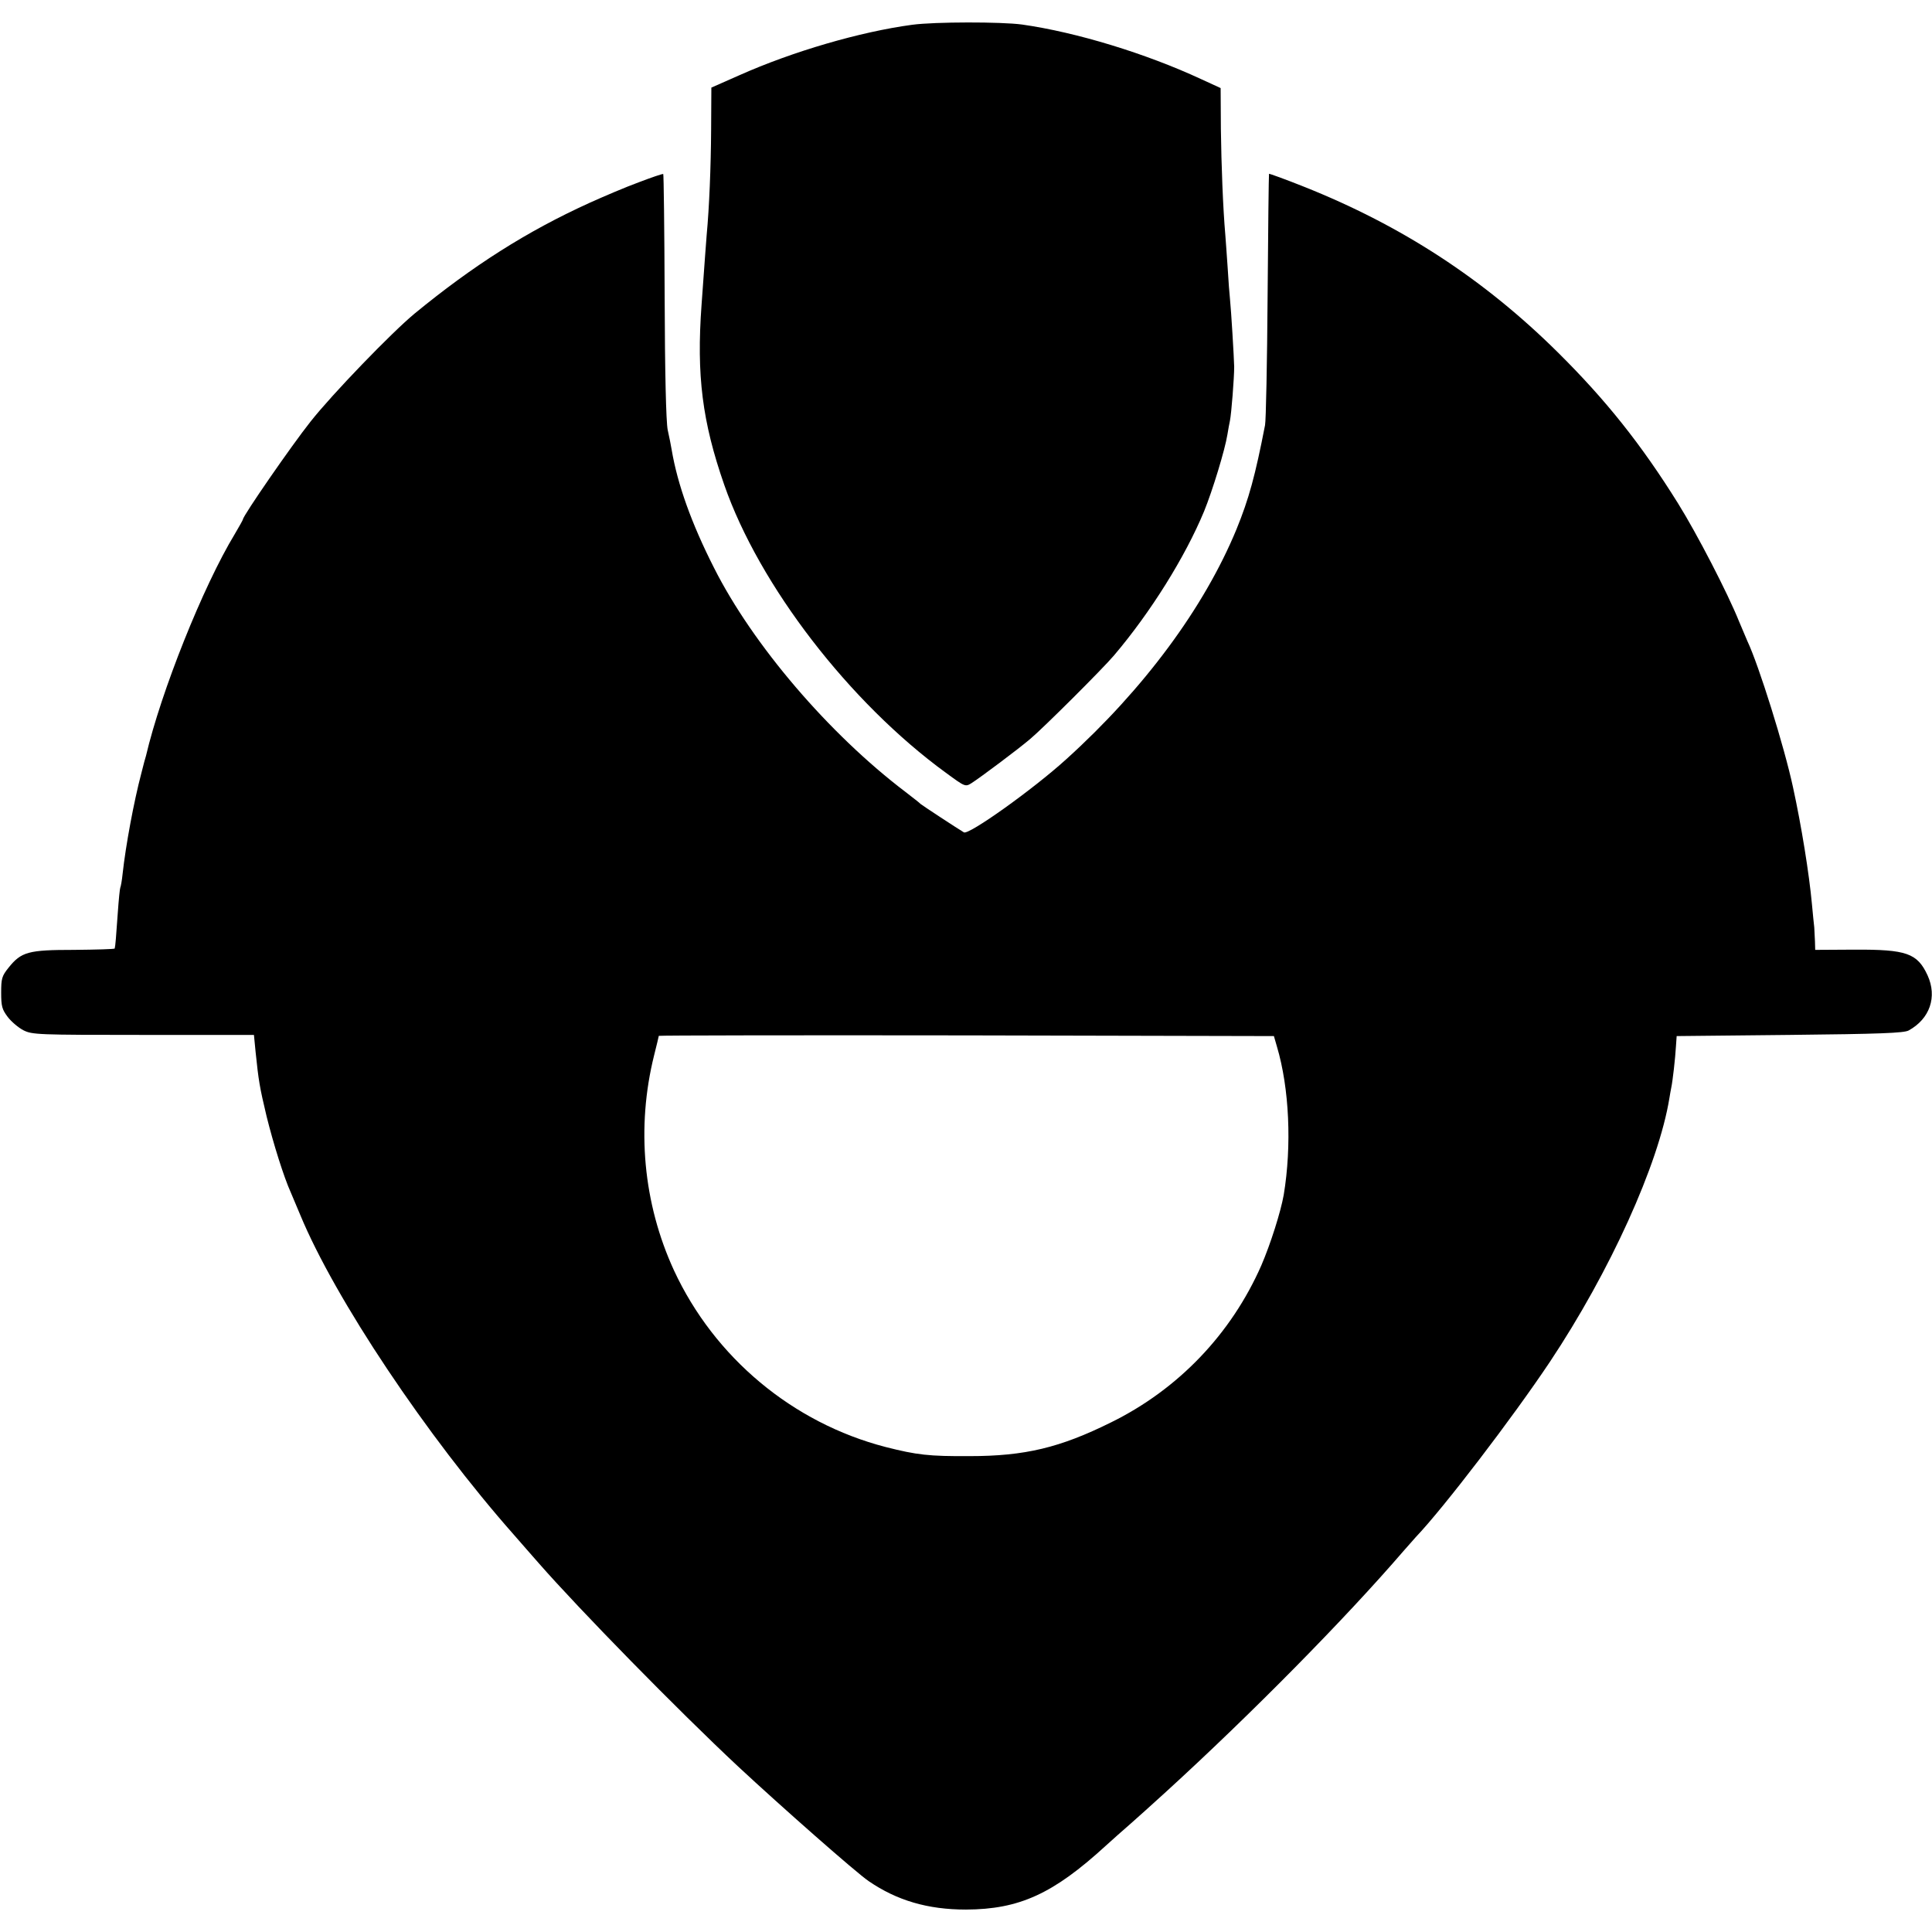 <?xml version="1.0" standalone="no"?>
<!DOCTYPE svg PUBLIC "-//W3C//DTD SVG 20010904//EN"
 "http://www.w3.org/TR/2001/REC-SVG-20010904/DTD/svg10.dtd">
<svg version="1.0" xmlns="http://www.w3.org/2000/svg"
 width="827pt" height="827pt" viewBox="0 0 827 827"
 preserveAspectRatio="xMidYMid meet">
<g transform="translate(0,827) scale(0.1,-0.1)"
fill="#000000" stroke="none">
<path d="M3905 8164 c-223 -30 -511 -114 -740 -216 l-120 -53 -1 -180 c-1
-160 -8 -333 -19 -450 -3 -39 -8 -103 -22 -300 -22 -302 3 -500 97 -770 150
-431 536 -932 949 -1233 82 -60 83 -61 110 -44 36 23 197 143 251 189 54 45
311 301 359 358 157 185 304 421 385 616 36 88 90 265 100 329 3 19 8 46 11
60 6 30 18 181 18 230 -1 43 -13 242 -18 290 -2 19 -7 80 -10 135 -4 55 -8
118 -10 140 -10 114 -17 299 -19 454 l-1 174 -85 39 c-235 109 -532 200 -765
233 -88 12 -373 12 -470 -1z"/>
<path d="M2735 7490 c-55 -20 -151 -61 -213 -89 -268 -122 -497 -268 -747
-473 -98 -81 -353 -345 -446 -463 -81 -102 -289 -403 -289 -418 0 -2 -16 -31
-35 -63 -136 -224 -316 -676 -380 -949 -2 -5 -11 -39 -20 -75 -32 -121 -67
-310 -80 -429 -3 -30 -8 -57 -10 -60 -2 -4 -7 -53 -11 -111 -7 -100 -10 -139
-13 -150 0 -3 -79 -5 -174 -6 -196 0 -226 -8 -281 -77 -28 -35 -31 -46 -31
-106 0 -59 4 -72 28 -104 16 -21 46 -46 67 -57 38 -19 60 -20 513 -20 l474 0
7 -72 c13 -125 17 -150 47 -276 29 -117 74 -261 104 -327 7 -16 25 -59 40 -95
149 -360 542 -948 915 -1370 31 -36 79 -90 105 -120 177 -202 596 -630 855
-872 186 -173 505 -454 558 -490 121 -83 253 -122 417 -122 228 1 373 67 598
273 49 44 52 47 107 95 25 22 92 82 150 135 366 334 771 745 1017 1031 21 24
45 51 53 60 121 127 415 512 574 750 257 386 466 846 512 1130 2 14 6 34 8 45
6 28 17 125 20 177 l3 43 484 5 c385 4 489 8 509 19 91 50 123 144 81 236 -44
95 -90 111 -313 110 l-168 -1 -1 36 c-1 19 -2 46 -3 60 -2 14 -6 59 -10 100
-12 131 -45 335 -81 500 -37 173 -147 524 -195 625 -5 11 -21 49 -36 85 -49
122 -180 375 -261 505 -157 252 -309 443 -515 647 -315 312 -667 542 -1087
709 -80 32 -147 56 -149 55 -1 -2 -4 -237 -6 -522 -2 -286 -7 -535 -11 -554
-42 -216 -69 -315 -122 -445 -138 -335 -396 -684 -729 -985 -142 -129 -417
-325 -438 -313 -27 16 -181 117 -186 122 -3 4 -32 26 -64 51 -327 248 -654
630 -820 960 -96 189 -156 357 -181 505 -3 17 -10 55 -17 85 -7 35 -12 246
-13 573 -1 285 -4 520 -6 522 -2 2 -49 -14 -104 -35z m2731 -3700 c53 -178 64
-424 29 -635 -13 -73 -56 -209 -96 -302 -129 -293 -355 -530 -644 -672 -218
-108 -368 -144 -605 -144 -174 -1 -225 5 -359 39 -398 103 -733 383 -906 756
-132 287 -162 612 -85 921 11 44 20 81 20 83 0 2 592 3 1316 2 l1317 -3 13
-45z"/>
</g>
</svg>
